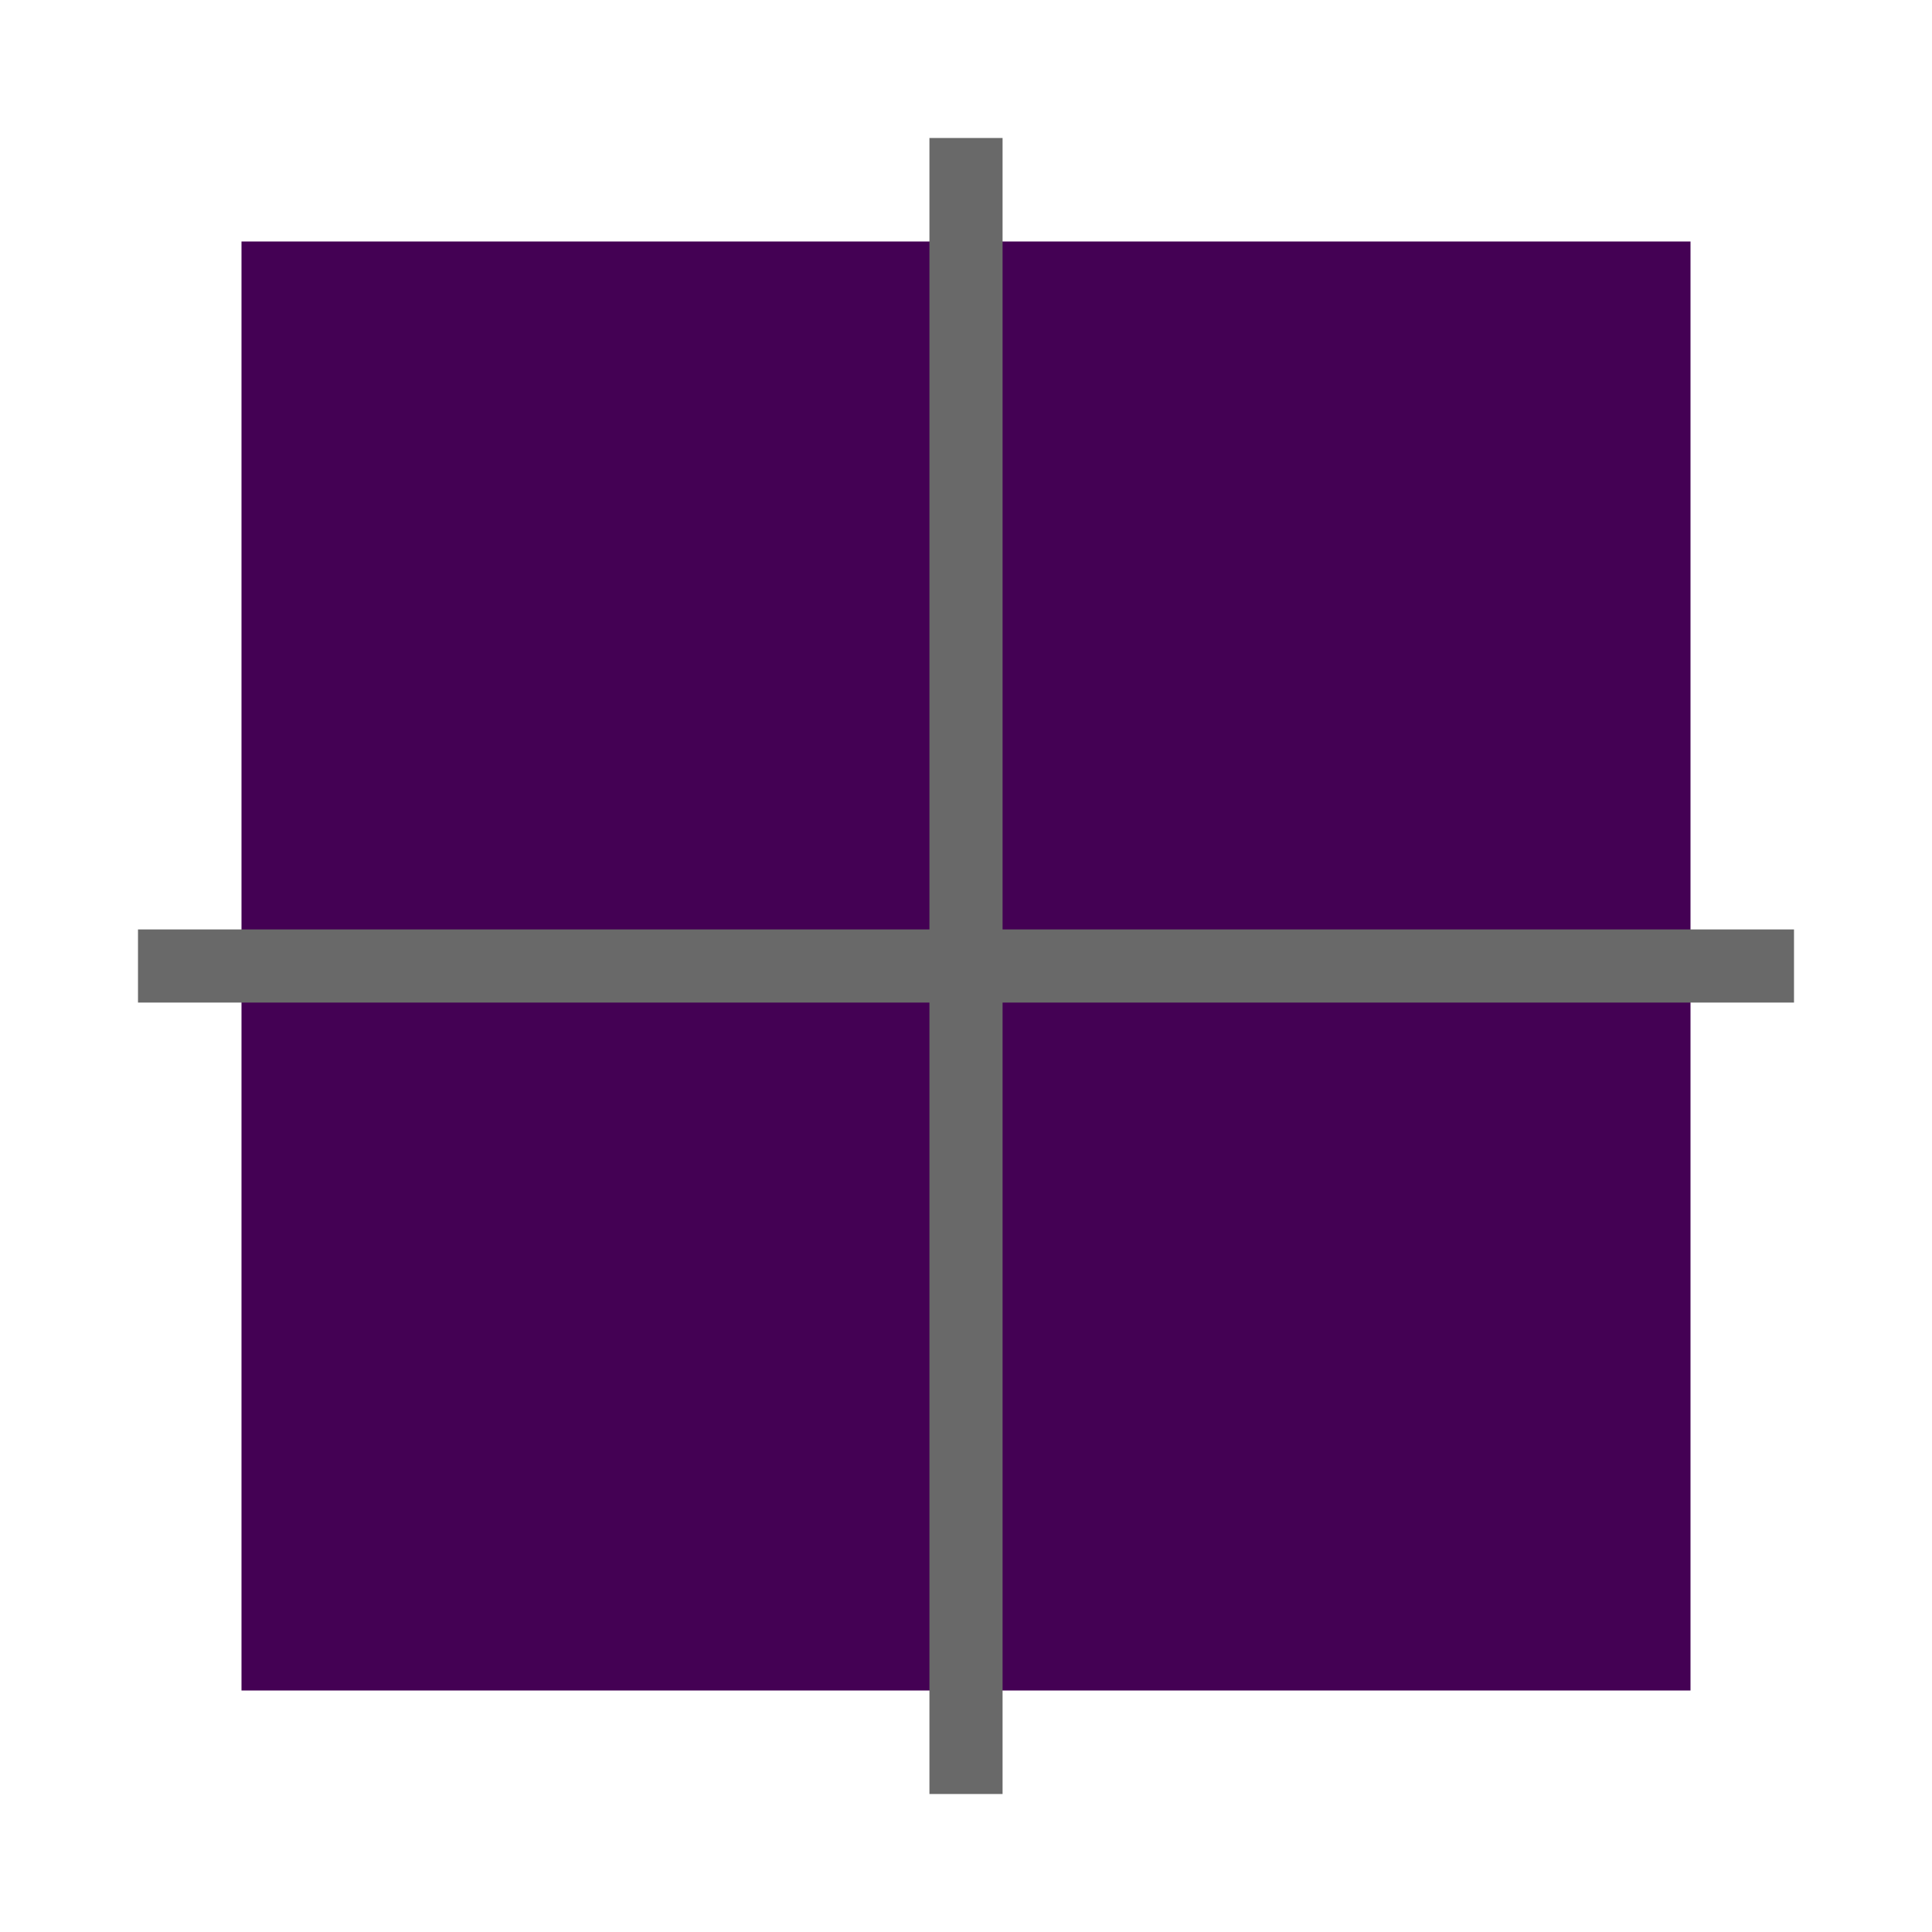 <?xml version="1.0" encoding="UTF-8" standalone="no"?>
<svg width="14" height="14" viewBox="0 0 14 14" version="1.1" id="svg3" sodipodi:docname="2d-zero.svg" inkscape:version="1.4.2 (f4327f4, 2025-05-13)" xml:space="preserve"
    xmlns:inkscape="http://www.inkscape.org/namespaces/inkscape"
    xmlns:sodipodi="http://sodipodi.sourceforge.net/DTD/sodipodi-0.dtd"
    xmlns="http://www.w3.org/2000/svg"
    xmlns:svg="http://www.w3.org/2000/svg">
    <defs id="defs3" />
    <sodipodi:namedview id="namedview3" pagecolor="#505050" bordercolor="#ffffff" borderopacity="1" inkscape:showpageshadow="0" inkscape:pageopacity="0" inkscape:pagecheckerboard="1" inkscape:deskcolor="#505050" inkscape:zoom="57.642857" inkscape:cx="7" inkscape:cy="7" inkscape:window-width="1920" inkscape:window-height="1009" inkscape:window-x="-8" inkscape:window-y="-8" inkscape:window-maximized="1" inkscape:current-layer="svg3" />
    <rect style="fill:#440154;fill-opacity:1;stroke:none;stroke-width:1.223;stroke-dasharray:none" id="rect3" width="10.5" height="10.5" x="1.75" y="1.75" />
    <!-- Gray axes -->
    <line x1="7" y1="1" x2="7" y2="13" stroke="#696969" stroke-width="0.53" id="line1" />
    <line x1="1" y1="7" x2="13" y2="7" stroke="#696969" stroke-width="0.53" id="line2" />
    <!-- Flat horizontal line at zero (middle) --></svg>
